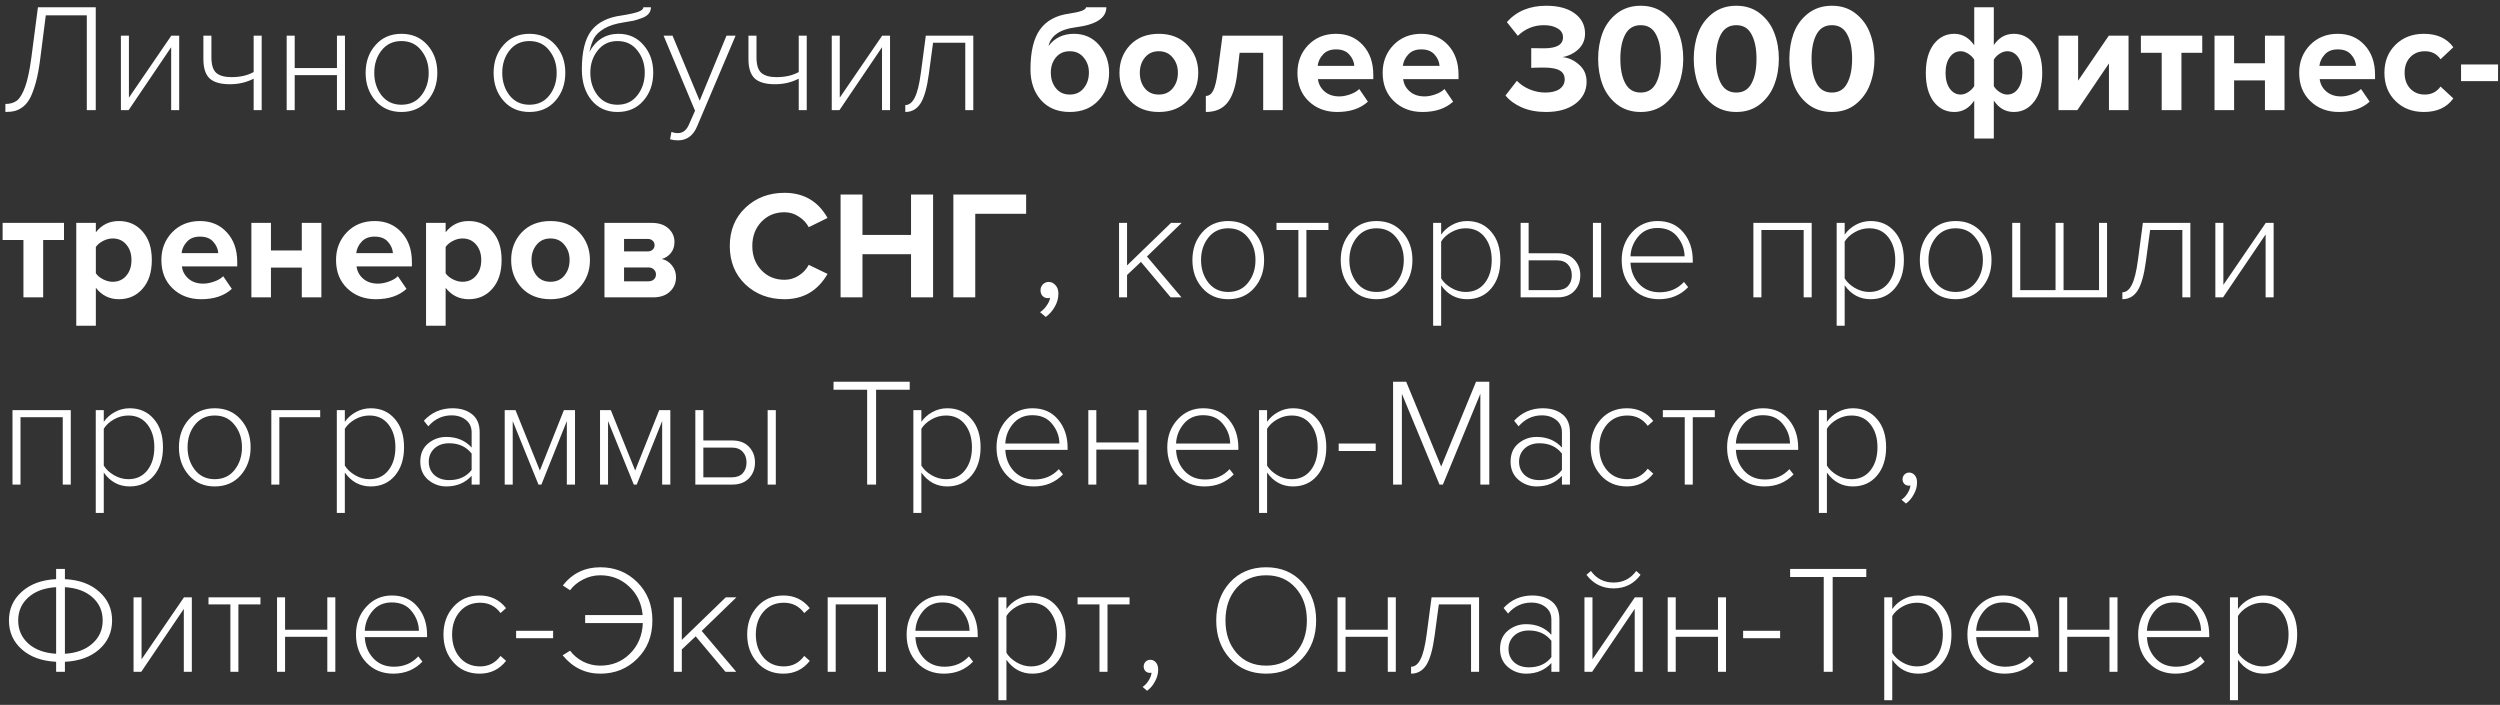 <?xml version="1.0" encoding="UTF-8"?> <svg xmlns="http://www.w3.org/2000/svg" width="227" height="64" viewBox="0 0 227 64" fill="none"><rect x="0" y="0" width="227" height="64" fill="#333333" stroke="none"/> <path d="M0.49 10.168V9.44C0.919 9.44 1.269 9.337 1.54 9.132C1.811 8.917 2.058 8.502 2.282 7.886C2.506 7.261 2.693 6.388 2.842 5.268L3.444 0.662H8.694V10H7.882V1.39H4.158L3.654 5.338C3.551 6.159 3.421 6.864 3.262 7.452C3.103 8.031 2.935 8.497 2.758 8.852C2.581 9.197 2.366 9.473 2.114 9.678C1.862 9.874 1.61 10.005 1.358 10.07C1.115 10.135 0.826 10.168 0.49 10.168ZM11.678 10H10.978V3.238H11.706V8.866L15.556 3.238H16.27V10H15.542V4.288L11.678 10ZM18.468 3.238H19.196V5.198C19.196 5.879 19.341 6.351 19.63 6.612C19.929 6.873 20.391 7.004 21.016 7.004C21.81 7.004 22.482 6.85 23.032 6.542V3.238H23.76V10H23.032V7.144C22.379 7.48 21.66 7.648 20.876 7.648C20.036 7.648 19.425 7.475 19.042 7.13C18.66 6.775 18.468 6.187 18.468 5.366V3.238ZM26.759 10H26.03V3.238H26.759V6.178H30.595V3.238H31.323V10H30.595V6.822H26.759V10ZM36.447 10.168C35.476 10.168 34.692 9.827 34.095 9.146C33.498 8.465 33.199 7.62 33.199 6.612C33.199 5.604 33.498 4.764 34.095 4.092C34.692 3.411 35.476 3.07 36.447 3.07C37.427 3.07 38.216 3.411 38.813 4.092C39.41 4.764 39.709 5.604 39.709 6.612C39.709 7.62 39.41 8.465 38.813 9.146C38.216 9.827 37.427 10.168 36.447 10.168ZM36.447 9.51C37.212 9.51 37.814 9.23 38.253 8.67C38.701 8.101 38.925 7.415 38.925 6.612C38.925 5.819 38.701 5.142 38.253 4.582C37.814 4.013 37.212 3.728 36.447 3.728C35.691 3.728 35.089 4.013 34.641 4.582C34.202 5.142 33.983 5.819 33.983 6.612C33.983 7.405 34.202 8.087 34.641 8.656C35.089 9.225 35.691 9.51 36.447 9.51ZM48.068 10.168C47.097 10.168 46.313 9.827 45.716 9.146C45.119 8.465 44.82 7.62 44.82 6.612C44.82 5.604 45.119 4.764 45.716 4.092C46.313 3.411 47.097 3.07 48.068 3.07C49.048 3.07 49.837 3.411 50.434 4.092C51.032 4.764 51.33 5.604 51.33 6.612C51.33 7.62 51.032 8.465 50.434 9.146C49.837 9.827 49.048 10.168 48.068 10.168ZM48.068 9.51C48.834 9.51 49.435 9.23 49.874 8.67C50.322 8.101 50.546 7.415 50.546 6.612C50.546 5.819 50.322 5.142 49.874 4.582C49.435 4.013 48.834 3.728 48.068 3.728C47.312 3.728 46.71 4.013 46.262 4.582C45.824 5.142 45.604 5.819 45.604 6.612C45.604 7.405 45.824 8.087 46.262 8.656C46.71 9.225 47.312 9.51 48.068 9.51ZM56.066 9.51C56.831 9.51 57.434 9.225 57.872 8.656C58.32 8.087 58.544 7.401 58.544 6.598C58.544 5.814 58.32 5.142 57.872 4.582C57.434 4.013 56.831 3.728 56.066 3.728C55.319 3.728 54.722 4.013 54.274 4.582C53.826 5.142 53.602 5.814 53.602 6.598C53.602 7.401 53.822 8.087 54.26 8.656C54.708 9.225 55.31 9.51 56.066 9.51ZM58.418 9.146C57.83 9.827 57.046 10.168 56.066 10.168C55.086 10.168 54.302 9.813 53.714 9.104C53.126 8.385 52.832 7.452 52.832 6.304C52.832 4.699 53.121 3.523 53.7 2.776C54.288 2.02 55.208 1.563 56.458 1.404C57.205 1.283 57.718 1.166 57.998 1.054C58.278 0.942 58.418 0.811 58.418 0.662H59.104C59.104 0.886 59.034 1.082 58.894 1.25C58.764 1.409 58.558 1.539 58.278 1.642C57.998 1.745 57.746 1.824 57.522 1.88C57.298 1.927 56.999 1.978 56.626 2.034C55.889 2.146 55.301 2.333 54.862 2.594C54.423 2.855 54.115 3.145 53.938 3.462C53.77 3.779 53.63 4.195 53.518 4.708C54.125 3.616 55.007 3.07 56.164 3.07C57.097 3.07 57.853 3.411 58.432 4.092C59.02 4.764 59.314 5.599 59.314 6.598C59.314 7.615 59.016 8.465 58.418 9.146ZM60.842 12.646L60.968 11.974C61.136 12.049 61.332 12.086 61.556 12.086C62.014 12.086 62.354 11.811 62.578 11.26L63.11 10.056L60.254 3.238H61.066L63.53 9.146L65.966 3.238H66.792L63.292 11.484C62.938 12.324 62.359 12.744 61.556 12.744C61.295 12.744 61.057 12.711 60.842 12.646ZM67.96 3.238H68.689V5.198C68.689 5.879 68.833 6.351 69.123 6.612C69.421 6.873 69.883 7.004 70.508 7.004C71.302 7.004 71.974 6.85 72.525 6.542V3.238H73.252V10H72.525V7.144C71.871 7.48 71.153 7.648 70.368 7.648C69.528 7.648 68.917 7.475 68.534 7.13C68.152 6.775 67.96 6.187 67.96 5.366V3.238ZM76.223 10H75.523V3.238H76.251V8.866L80.101 3.238H80.815V10H80.087V4.288L76.223 10ZM82.201 10.168V9.538C82.547 9.538 82.831 9.314 83.055 8.866C83.289 8.418 83.475 7.667 83.615 6.612L84.063 3.238H88.375V10H87.647V3.882H84.721L84.343 6.696C84.175 7.956 83.923 8.852 83.587 9.384C83.251 9.907 82.789 10.168 82.201 10.168ZM95.877 8.012C96.185 8.395 96.605 8.586 97.137 8.586C97.669 8.586 98.089 8.395 98.397 8.012C98.715 7.629 98.873 7.153 98.873 6.584C98.873 6.052 98.715 5.599 98.397 5.226C98.089 4.843 97.669 4.652 97.137 4.652C96.605 4.652 96.185 4.839 95.877 5.212C95.569 5.585 95.415 6.043 95.415 6.584C95.415 7.153 95.569 7.629 95.877 8.012ZM97.137 10.168C96.036 10.168 95.163 9.809 94.519 9.09C93.885 8.362 93.567 7.433 93.567 6.304C93.567 4.689 93.856 3.481 94.435 2.678C95.014 1.875 95.896 1.395 97.081 1.236C98.099 1.087 98.607 0.895 98.607 0.662H100.455C100.455 1.642 99.517 2.249 97.641 2.482C96.232 2.669 95.42 3.233 95.205 4.176C95.765 3.439 96.535 3.07 97.515 3.07C98.458 3.07 99.223 3.415 99.811 4.106C100.408 4.797 100.707 5.627 100.707 6.598C100.707 7.597 100.38 8.441 99.727 9.132C99.083 9.823 98.22 10.168 97.137 10.168ZM107.821 9.146C107.168 9.827 106.3 10.168 105.217 10.168C104.135 10.168 103.267 9.827 102.613 9.146C101.969 8.455 101.647 7.611 101.647 6.612C101.647 5.613 101.969 4.773 102.613 4.092C103.267 3.411 104.135 3.07 105.217 3.07C106.3 3.07 107.168 3.411 107.821 4.092C108.475 4.773 108.801 5.613 108.801 6.612C108.801 7.611 108.475 8.455 107.821 9.146ZM103.957 8.026C104.265 8.399 104.685 8.586 105.217 8.586C105.749 8.586 106.169 8.399 106.477 8.026C106.795 7.643 106.953 7.172 106.953 6.612C106.953 6.061 106.795 5.599 106.477 5.226C106.169 4.843 105.749 4.652 105.217 4.652C104.685 4.652 104.265 4.843 103.957 5.226C103.649 5.599 103.495 6.061 103.495 6.612C103.495 7.172 103.649 7.643 103.957 8.026ZM109.49 10.168V8.712C109.77 8.712 109.994 8.549 110.162 8.222C110.33 7.886 110.466 7.317 110.568 6.514L111.002 3.238H116.476V10H114.698V4.792H112.556L112.332 6.724C112.192 7.909 111.894 8.782 111.436 9.342C110.988 9.893 110.34 10.168 109.49 10.168ZM121.419 10.168C120.374 10.168 119.511 9.841 118.829 9.188C118.148 8.535 117.807 7.676 117.807 6.612C117.807 5.613 118.134 4.773 118.787 4.092C119.45 3.411 120.29 3.07 121.307 3.07C122.315 3.07 123.132 3.415 123.757 4.106C124.383 4.787 124.695 5.683 124.695 6.794V7.186H119.669C119.725 7.634 119.926 8.007 120.271 8.306C120.617 8.605 121.065 8.754 121.615 8.754C121.914 8.754 122.236 8.693 122.581 8.572C122.936 8.451 123.216 8.287 123.421 8.082L124.205 9.23C123.524 9.855 122.595 10.168 121.419 10.168ZM122.973 5.982C122.945 5.599 122.791 5.254 122.511 4.946C122.241 4.638 121.839 4.484 121.307 4.484C120.803 4.484 120.411 4.638 120.131 4.946C119.851 5.245 119.688 5.59 119.641 5.982H122.973ZM129.158 10.168C128.112 10.168 127.249 9.841 126.568 9.188C125.886 8.535 125.546 7.676 125.546 6.612C125.546 5.613 125.872 4.773 126.526 4.092C127.188 3.411 128.028 3.07 129.046 3.07C130.054 3.07 130.87 3.415 131.496 4.106C132.121 4.787 132.434 5.683 132.434 6.794V7.186H127.408C127.464 7.634 127.664 8.007 128.01 8.306C128.355 8.605 128.803 8.754 129.354 8.754C129.652 8.754 129.974 8.693 130.32 8.572C130.674 8.451 130.954 8.287 131.16 8.082L131.944 9.23C131.262 9.855 130.334 10.168 129.158 10.168ZM130.712 5.982C130.684 5.599 130.53 5.254 130.25 4.946C129.979 4.638 129.578 4.484 129.046 4.484C128.542 4.484 128.15 4.638 127.87 4.946C127.59 5.245 127.426 5.59 127.38 5.982H130.712ZM140.38 10.168C139.559 10.168 138.831 10.033 138.196 9.762C137.561 9.482 137.062 9.118 136.698 8.67L137.734 7.34C138.051 7.667 138.443 7.928 138.91 8.124C139.377 8.311 139.843 8.404 140.31 8.404C140.87 8.404 141.304 8.297 141.612 8.082C141.92 7.858 142.074 7.569 142.074 7.214C142.074 6.841 141.925 6.57 141.626 6.402C141.327 6.225 140.851 6.136 140.198 6.136C139.61 6.136 139.223 6.145 139.036 6.164V4.372C139.148 4.381 139.535 4.386 140.198 4.386C141.346 4.386 141.92 4.055 141.92 3.392C141.92 3.037 141.757 2.767 141.43 2.58C141.113 2.384 140.697 2.286 140.184 2.286C139.279 2.286 138.49 2.608 137.818 3.252L136.824 2.006C137.701 1.017 138.891 0.522 140.394 0.522C141.486 0.522 142.345 0.751 142.97 1.208C143.605 1.665 143.922 2.281 143.922 3.056C143.922 3.616 143.721 4.087 143.32 4.47C142.919 4.843 142.438 5.081 141.878 5.184C142.429 5.24 142.928 5.469 143.376 5.87C143.833 6.262 144.062 6.78 144.062 7.424C144.062 8.236 143.726 8.899 143.054 9.412C142.382 9.916 141.491 10.168 140.38 10.168ZM151.145 9.454C150.547 9.93 149.824 10.168 148.975 10.168C148.125 10.168 147.397 9.93 146.791 9.454C146.193 8.969 145.764 8.371 145.503 7.662C145.241 6.953 145.111 6.178 145.111 5.338C145.111 4.498 145.241 3.723 145.503 3.014C145.764 2.305 146.193 1.712 146.791 1.236C147.397 0.76 148.125 0.522 148.975 0.522C149.824 0.522 150.547 0.76 151.145 1.236C151.742 1.712 152.171 2.305 152.433 3.014C152.703 3.723 152.839 4.498 152.839 5.338C152.839 6.178 152.703 6.953 152.433 7.662C152.171 8.371 151.742 8.969 151.145 9.454ZM147.575 7.564C147.873 8.124 148.34 8.404 148.975 8.404C149.609 8.404 150.071 8.124 150.361 7.564C150.659 7.004 150.809 6.262 150.809 5.338C150.809 4.414 150.659 3.677 150.361 3.126C150.071 2.566 149.609 2.286 148.975 2.286C148.34 2.286 147.873 2.566 147.575 3.126C147.276 3.677 147.127 4.414 147.127 5.338C147.127 6.262 147.276 7.004 147.575 7.564ZM159.826 9.454C159.229 9.93 158.506 10.168 157.656 10.168C156.807 10.168 156.079 9.93 155.472 9.454C154.875 8.969 154.446 8.371 154.184 7.662C153.923 6.953 153.792 6.178 153.792 5.338C153.792 4.498 153.923 3.723 154.184 3.014C154.446 2.305 154.875 1.712 155.472 1.236C156.079 0.76 156.807 0.522 157.656 0.522C158.506 0.522 159.229 0.76 159.826 1.236C160.424 1.712 160.853 2.305 161.114 3.014C161.385 3.723 161.52 4.498 161.52 5.338C161.52 6.178 161.385 6.953 161.114 7.662C160.853 8.371 160.424 8.969 159.826 9.454ZM156.256 7.564C156.555 8.124 157.022 8.404 157.656 8.404C158.291 8.404 158.753 8.124 159.042 7.564C159.341 7.004 159.49 6.262 159.49 5.338C159.49 4.414 159.341 3.677 159.042 3.126C158.753 2.566 158.291 2.286 157.656 2.286C157.022 2.286 156.555 2.566 156.256 3.126C155.958 3.677 155.808 4.414 155.808 5.338C155.808 6.262 155.958 7.004 156.256 7.564ZM168.508 9.454C167.911 9.93 167.187 10.168 166.338 10.168C165.489 10.168 164.761 9.93 164.154 9.454C163.557 8.969 163.127 8.371 162.866 7.662C162.605 6.953 162.474 6.178 162.474 5.338C162.474 4.498 162.605 3.723 162.866 3.014C163.127 2.305 163.557 1.712 164.154 1.236C164.761 0.76 165.489 0.522 166.338 0.522C167.187 0.522 167.911 0.76 168.508 1.236C169.105 1.712 169.535 2.305 169.796 3.014C170.067 3.723 170.202 4.498 170.202 5.338C170.202 6.178 170.067 6.953 169.796 7.662C169.535 8.371 169.105 8.969 168.508 9.454ZM164.938 7.564C165.237 8.124 165.703 8.404 166.338 8.404C166.973 8.404 167.435 8.124 167.724 7.564C168.023 7.004 168.172 6.262 168.172 5.338C168.172 4.414 168.023 3.677 167.724 3.126C167.435 2.566 166.973 2.286 166.338 2.286C165.703 2.286 165.237 2.566 164.938 3.126C164.639 3.677 164.49 4.414 164.49 5.338C164.49 6.262 164.639 7.004 164.938 7.564ZM177.454 3.07C178.172 3.07 178.774 3.415 179.26 4.106V0.662H181.038V4.092C181.504 3.411 182.106 3.07 182.844 3.07C183.609 3.07 184.23 3.387 184.706 4.022C185.191 4.647 185.434 5.511 185.434 6.612C185.434 7.713 185.191 8.581 184.706 9.216C184.23 9.851 183.609 10.168 182.844 10.168C182.106 10.168 181.504 9.823 181.038 9.132V12.576H179.26V9.132C178.802 9.823 178.2 10.168 177.454 10.168C176.688 10.168 176.063 9.855 175.578 9.23C175.102 8.595 174.864 7.727 174.864 6.626C174.864 5.525 175.102 4.657 175.578 4.022C176.063 3.387 176.688 3.07 177.454 3.07ZM178.028 4.652C177.626 4.652 177.295 4.834 177.034 5.198C176.782 5.562 176.656 6.038 176.656 6.626C176.656 7.205 176.782 7.676 177.034 8.04C177.295 8.404 177.626 8.586 178.028 8.586C178.261 8.586 178.49 8.511 178.714 8.362C178.947 8.213 179.129 8.031 179.26 7.816V5.422C179.138 5.207 178.956 5.025 178.714 4.876C178.48 4.727 178.252 4.652 178.028 4.652ZM182.256 8.586C182.666 8.586 182.998 8.404 183.25 8.04C183.502 7.676 183.628 7.2 183.628 6.612C183.628 6.033 183.502 5.562 183.25 5.198C182.998 4.834 182.666 4.652 182.256 4.652C182.032 4.652 181.803 4.727 181.57 4.876C181.336 5.025 181.159 5.207 181.038 5.422V7.816C181.159 8.031 181.336 8.213 181.57 8.362C181.803 8.511 182.032 8.586 182.256 8.586ZM188.623 10H186.915V3.238H188.693V7.326L191.479 3.238H193.271V10H191.493V5.758L188.623 10ZM198.074 10H196.282V4.792H194.392V3.238H199.964V4.792H198.074V10ZM202.857 10H201.079V3.238H202.857V5.744H205.657V3.238H207.435V10H205.657V7.298H202.857V10ZM212.378 10.168C211.333 10.168 210.47 9.841 209.788 9.188C209.107 8.535 208.766 7.676 208.766 6.612C208.766 5.613 209.093 4.773 209.746 4.092C210.409 3.411 211.249 3.07 212.266 3.07C213.274 3.07 214.091 3.415 214.716 4.106C215.342 4.787 215.654 5.683 215.654 6.794V7.186H210.628C210.684 7.634 210.885 8.007 211.23 8.306C211.576 8.605 212.024 8.754 212.574 8.754C212.873 8.754 213.195 8.693 213.54 8.572C213.895 8.451 214.175 8.287 214.38 8.082L215.164 9.23C214.483 9.855 213.554 10.168 212.378 10.168ZM213.932 5.982C213.904 5.599 213.75 5.254 213.47 4.946C213.2 4.638 212.798 4.484 212.266 4.484C211.762 4.484 211.37 4.638 211.09 4.946C210.81 5.245 210.647 5.59 210.6 5.982H213.932ZM220.089 10.168C219.043 10.168 218.185 9.837 217.513 9.174C216.841 8.511 216.505 7.657 216.505 6.612C216.505 5.576 216.841 4.727 217.513 4.064C218.185 3.401 219.043 3.07 220.089 3.07C221.283 3.07 222.175 3.476 222.763 4.288L221.601 5.38C221.274 4.895 220.798 4.652 220.173 4.652C219.631 4.652 219.188 4.834 218.843 5.198C218.507 5.553 218.339 6.024 218.339 6.612C218.339 7.2 218.507 7.676 218.843 8.04C219.188 8.404 219.631 8.586 220.173 8.586C220.779 8.586 221.255 8.343 221.601 7.858L222.763 8.936C222.175 9.757 221.283 10.168 220.089 10.168ZM226.823 7.368H223.463V5.856H226.823V7.368ZM3.92 27H2.128V21.792H0.238V20.238H5.81V21.792H3.92V27ZM10.789 27.168C9.94 27.168 9.244 26.823 8.703 26.132V29.576H6.925V20.238H8.703V21.092C9.235 20.411 9.93 20.07 10.789 20.07C11.676 20.07 12.394 20.387 12.945 21.022C13.505 21.647 13.785 22.511 13.785 23.612C13.785 24.713 13.505 25.581 12.945 26.216C12.394 26.851 11.676 27.168 10.789 27.168ZM10.229 25.586C10.742 25.586 11.153 25.404 11.461 25.04C11.778 24.676 11.937 24.2 11.937 23.612C11.937 23.033 11.778 22.562 11.461 22.198C11.153 21.834 10.742 21.652 10.229 21.652C9.94 21.652 9.65 21.727 9.361 21.876C9.072 22.025 8.852 22.207 8.703 22.422V24.816C8.852 25.031 9.072 25.213 9.361 25.362C9.66 25.511 9.949 25.586 10.229 25.586ZM18.265 27.168C17.22 27.168 16.356 26.841 15.675 26.188C14.994 25.535 14.653 24.676 14.653 23.612C14.653 22.613 14.98 21.773 15.633 21.092C16.296 20.411 17.136 20.07 18.153 20.07C19.161 20.07 19.978 20.415 20.603 21.106C21.228 21.787 21.541 22.683 21.541 23.794V24.186H16.515C16.571 24.634 16.772 25.007 17.117 25.306C17.462 25.605 17.91 25.754 18.461 25.754C18.76 25.754 19.082 25.693 19.427 25.572C19.782 25.451 20.062 25.287 20.267 25.082L21.051 26.23C20.37 26.855 19.441 27.168 18.265 27.168ZM19.819 22.982C19.791 22.599 19.637 22.254 19.357 21.946C19.086 21.638 18.685 21.484 18.153 21.484C17.649 21.484 17.257 21.638 16.977 21.946C16.697 22.245 16.534 22.59 16.487 22.982H19.819ZM24.603 27H22.825V20.238H24.603V22.744H27.403V20.238H29.181V27H27.403V24.298H24.603V27ZM34.124 27.168C33.079 27.168 32.216 26.841 31.535 26.188C30.853 25.535 30.512 24.676 30.512 23.612C30.512 22.613 30.839 21.773 31.492 21.092C32.155 20.411 32.995 20.07 34.013 20.07C35.02 20.07 35.837 20.415 36.462 21.106C37.088 21.787 37.401 22.683 37.401 23.794V24.186H32.374C32.431 24.634 32.631 25.007 32.977 25.306C33.322 25.605 33.77 25.754 34.321 25.754C34.619 25.754 34.941 25.693 35.286 25.572C35.641 25.451 35.921 25.287 36.127 25.082L36.91 26.23C36.229 26.855 35.3 27.168 34.124 27.168ZM35.678 22.982C35.651 22.599 35.496 22.254 35.217 21.946C34.946 21.638 34.544 21.484 34.013 21.484C33.508 21.484 33.117 21.638 32.837 21.946C32.556 22.245 32.393 22.59 32.346 22.982H35.678ZM42.549 27.168C41.699 27.168 41.004 26.823 40.463 26.132V29.576H38.685V20.238H40.463V21.092C40.995 20.411 41.69 20.07 42.549 20.07C43.435 20.07 44.154 20.387 44.705 21.022C45.265 21.647 45.545 22.511 45.545 23.612C45.545 24.713 45.265 25.581 44.705 26.216C44.154 26.851 43.435 27.168 42.549 27.168ZM41.989 25.586C42.502 25.586 42.913 25.404 43.221 25.04C43.538 24.676 43.697 24.2 43.697 23.612C43.697 23.033 43.538 22.562 43.221 22.198C42.913 21.834 42.502 21.652 41.989 21.652C41.699 21.652 41.41 21.727 41.121 21.876C40.831 22.025 40.612 22.207 40.463 22.422V24.816C40.612 25.031 40.831 25.213 41.121 25.362C41.419 25.511 41.709 25.586 41.989 25.586ZM52.587 26.146C51.934 26.827 51.066 27.168 49.983 27.168C48.9 27.168 48.032 26.827 47.379 26.146C46.735 25.455 46.413 24.611 46.413 23.612C46.413 22.613 46.735 21.773 47.379 21.092C48.032 20.411 48.9 20.07 49.983 20.07C51.066 20.07 51.934 20.411 52.587 21.092C53.24 21.773 53.567 22.613 53.567 23.612C53.567 24.611 53.24 25.455 52.587 26.146ZM48.723 25.026C49.031 25.399 49.451 25.586 49.983 25.586C50.515 25.586 50.935 25.399 51.243 25.026C51.56 24.643 51.719 24.172 51.719 23.612C51.719 23.061 51.56 22.599 51.243 22.226C50.935 21.843 50.515 21.652 49.983 21.652C49.451 21.652 49.031 21.843 48.723 22.226C48.415 22.599 48.261 23.061 48.261 23.612C48.261 24.172 48.415 24.643 48.723 25.026ZM59.296 27H54.886V20.238H59.17C59.823 20.238 60.332 20.406 60.696 20.742C61.06 21.078 61.242 21.489 61.242 21.974C61.242 22.366 61.135 22.697 60.92 22.968C60.705 23.239 60.43 23.421 60.094 23.514C60.467 23.598 60.775 23.794 61.018 24.102C61.261 24.41 61.382 24.765 61.382 25.166C61.382 25.698 61.195 26.137 60.822 26.482C60.458 26.827 59.949 27 59.296 27ZM58.862 25.544C59.077 25.544 59.245 25.488 59.366 25.376C59.497 25.264 59.562 25.11 59.562 24.914C59.562 24.737 59.497 24.587 59.366 24.466C59.245 24.345 59.077 24.284 58.862 24.284H56.664V25.544H58.862ZM58.806 22.828C58.993 22.828 59.142 22.777 59.254 22.674C59.375 22.562 59.436 22.427 59.436 22.268C59.436 22.1 59.38 21.965 59.268 21.862C59.156 21.75 59.002 21.694 58.806 21.694H56.664V22.828H58.806ZM71.235 27.168C69.816 27.168 68.631 26.72 67.679 25.824C66.736 24.919 66.265 23.757 66.265 22.338C66.265 20.919 66.736 19.762 67.679 18.866C68.631 17.961 69.816 17.508 71.235 17.508C72.98 17.508 74.282 18.269 75.141 19.79L73.433 20.63C73.228 20.238 72.924 19.916 72.523 19.664C72.131 19.403 71.702 19.272 71.235 19.272C70.386 19.272 69.686 19.561 69.135 20.14C68.584 20.719 68.309 21.451 68.309 22.338C68.309 23.225 68.584 23.957 69.135 24.536C69.686 25.115 70.386 25.404 71.235 25.404C71.702 25.404 72.131 25.278 72.523 25.026C72.924 24.774 73.228 24.447 73.433 24.046L75.141 24.872C74.254 26.403 72.952 27.168 71.235 27.168ZM84.724 27H82.722V23.08H78.312V27H76.324V17.662H78.312V21.33H82.722V17.662H84.724V27ZM88.553 27H86.565V17.662H93.173V19.412H88.553V27ZM96.103 26.664C96.103 27.075 95.995 27.467 95.781 27.84C95.566 28.223 95.291 28.535 94.955 28.778L94.437 28.344C94.67 28.195 94.871 27.994 95.039 27.742C95.216 27.499 95.319 27.266 95.347 27.042C95.309 27.061 95.244 27.07 95.151 27.07C94.955 27.07 94.791 27.005 94.661 26.874C94.539 26.734 94.479 26.561 94.479 26.356C94.479 26.151 94.549 25.973 94.689 25.824C94.838 25.675 95.015 25.6 95.221 25.6C95.463 25.6 95.669 25.698 95.837 25.894C96.014 26.081 96.103 26.337 96.103 26.664ZM107.279 27H106.299L103.597 23.78L102.337 24.97V27H101.609V20.238H102.337V24.102L106.327 20.238H107.293L104.143 23.29L107.279 27ZM111.519 27.168C110.549 27.168 109.765 26.827 109.167 26.146C108.57 25.465 108.271 24.62 108.271 23.612C108.271 22.604 108.57 21.764 109.167 21.092C109.765 20.411 110.549 20.07 111.519 20.07C112.499 20.07 113.288 20.411 113.885 21.092C114.483 21.764 114.781 22.604 114.781 23.612C114.781 24.62 114.483 25.465 113.885 26.146C113.288 26.827 112.499 27.168 111.519 27.168ZM111.519 26.51C112.285 26.51 112.887 26.23 113.325 25.67C113.773 25.101 113.997 24.415 113.997 23.612C113.997 22.819 113.773 22.142 113.325 21.582C112.887 21.013 112.285 20.728 111.519 20.728C110.763 20.728 110.161 21.013 109.713 21.582C109.275 22.142 109.055 22.819 109.055 23.612C109.055 24.405 109.275 25.087 109.713 25.656C110.161 26.225 110.763 26.51 111.519 26.51ZM118.621 27H117.893V20.882H115.905V20.238H120.623V20.882H118.621V27ZM124.986 27.168C124.015 27.168 123.231 26.827 122.634 26.146C122.037 25.465 121.738 24.62 121.738 23.612C121.738 22.604 122.037 21.764 122.634 21.092C123.231 20.411 124.015 20.07 124.986 20.07C125.966 20.07 126.755 20.411 127.352 21.092C127.949 21.764 128.248 22.604 128.248 23.612C128.248 24.62 127.949 25.465 127.352 26.146C126.755 26.827 125.966 27.168 124.986 27.168ZM124.986 26.51C125.751 26.51 126.353 26.23 126.792 25.67C127.24 25.101 127.464 24.415 127.464 23.612C127.464 22.819 127.24 22.142 126.792 21.582C126.353 21.013 125.751 20.728 124.986 20.728C124.23 20.728 123.628 21.013 123.18 21.582C122.741 22.142 122.522 22.819 122.522 23.612C122.522 24.405 122.741 25.087 123.18 25.656C123.628 26.225 124.23 26.51 124.986 26.51ZM133.208 27.168C132.237 27.168 131.453 26.748 130.856 25.908V29.576H130.128V20.238H130.856V21.302C131.108 20.938 131.439 20.644 131.85 20.42C132.27 20.187 132.723 20.07 133.208 20.07C134.113 20.07 134.841 20.392 135.392 21.036C135.952 21.671 136.232 22.529 136.232 23.612C136.232 24.685 135.952 25.549 135.392 26.202C134.841 26.846 134.113 27.168 133.208 27.168ZM133.082 26.51C133.819 26.51 134.398 26.239 134.818 25.698C135.238 25.157 135.448 24.461 135.448 23.612C135.448 22.772 135.238 22.081 134.818 21.54C134.398 20.999 133.819 20.728 133.082 20.728C132.625 20.728 132.191 20.845 131.78 21.078C131.369 21.311 131.061 21.596 130.856 21.932V25.278C131.061 25.614 131.369 25.903 131.78 26.146C132.2 26.389 132.634 26.51 133.082 26.51ZM138.072 20.238H138.8V22.996H141.432C142.076 22.996 142.58 23.187 142.944 23.57C143.308 23.953 143.49 24.429 143.49 24.998C143.49 25.567 143.308 26.043 142.944 26.426C142.58 26.809 142.076 27 141.432 27H138.072V20.238ZM141.376 23.64H138.8V26.342H141.376C141.805 26.342 142.136 26.221 142.37 25.978C142.603 25.726 142.72 25.399 142.72 24.998C142.72 24.587 142.603 24.261 142.37 24.018C142.136 23.766 141.805 23.64 141.376 23.64ZM145.38 27H144.638V20.238H145.38V27ZM150.638 27.168C149.648 27.168 148.836 26.837 148.202 26.174C147.567 25.511 147.25 24.657 147.25 23.612C147.25 22.623 147.558 21.787 148.174 21.106C148.799 20.415 149.578 20.07 150.512 20.07C151.501 20.07 152.28 20.415 152.85 21.106C153.419 21.787 153.704 22.637 153.704 23.654V23.85H148.048C148.085 24.615 148.342 25.255 148.818 25.768C149.294 26.281 149.919 26.538 150.694 26.538C151.59 26.538 152.327 26.225 152.906 25.6L153.284 26.076C152.584 26.804 151.702 27.168 150.638 27.168ZM152.962 23.276C152.952 22.623 152.733 22.03 152.304 21.498C151.884 20.966 151.282 20.7 150.498 20.7C149.76 20.7 149.172 20.966 148.734 21.498C148.304 22.021 148.076 22.613 148.048 23.276H152.962ZM164.5 27H163.772V20.882H159.936V27H159.208V20.238H164.5V27ZM169.849 27.168C168.878 27.168 168.094 26.748 167.497 25.908V29.576H166.769V20.238H167.497V21.302C167.749 20.938 168.08 20.644 168.491 20.42C168.911 20.187 169.363 20.07 169.849 20.07C170.754 20.07 171.482 20.392 172.033 21.036C172.593 21.671 172.873 22.529 172.873 23.612C172.873 24.685 172.593 25.549 172.033 26.202C171.482 26.846 170.754 27.168 169.849 27.168ZM169.723 26.51C170.46 26.51 171.039 26.239 171.459 25.698C171.879 25.157 172.089 24.461 172.089 23.612C172.089 22.772 171.879 22.081 171.459 21.54C171.039 20.999 170.46 20.728 169.723 20.728C169.265 20.728 168.831 20.845 168.421 21.078C168.01 21.311 167.702 21.596 167.497 21.932V25.278C167.702 25.614 168.01 25.903 168.421 26.146C168.841 26.389 169.275 26.51 169.723 26.51ZM177.568 27.168C176.597 27.168 175.813 26.827 175.216 26.146C174.619 25.465 174.32 24.62 174.32 23.612C174.32 22.604 174.619 21.764 175.216 21.092C175.813 20.411 176.597 20.07 177.568 20.07C178.548 20.07 179.337 20.411 179.934 21.092C180.531 21.764 180.83 22.604 180.83 23.612C180.83 24.62 180.531 25.465 179.934 26.146C179.337 26.827 178.548 27.168 177.568 27.168ZM177.568 26.51C178.333 26.51 178.935 26.23 179.374 25.67C179.822 25.101 180.046 24.415 180.046 23.612C180.046 22.819 179.822 22.142 179.374 21.582C178.935 21.013 178.333 20.728 177.568 20.728C176.812 20.728 176.21 21.013 175.762 21.582C175.323 22.142 175.104 22.819 175.104 23.612C175.104 24.405 175.323 25.087 175.762 25.656C176.21 26.225 176.812 26.51 177.568 26.51ZM190.592 20.238H191.32V27H182.71V20.238H183.438V26.342H186.644V20.238H187.372V26.342H190.592V20.238ZM192.711 27.168V26.538C193.056 26.538 193.341 26.314 193.565 25.866C193.798 25.418 193.985 24.667 194.125 23.612L194.573 20.238H198.885V27H198.157V20.882H195.231L194.853 23.696C194.685 24.956 194.433 25.852 194.097 26.384C193.761 26.907 193.299 27.168 192.711 27.168ZM201.854 27H201.154V20.238H201.882V25.866L205.732 20.238H206.446V27H205.718V21.288L201.854 27ZM6.426 44H5.698V37.882H1.862V44H1.134V37.238H6.426V44ZM11.774 44.168C10.804 44.168 10.02 43.748 9.423 42.908V46.576H8.695V37.238H9.423V38.302C9.675 37.938 10.006 37.644 10.416 37.42C10.836 37.187 11.289 37.07 11.774 37.07C12.68 37.07 13.408 37.392 13.959 38.036C14.518 38.671 14.799 39.529 14.799 40.612C14.799 41.685 14.518 42.549 13.959 43.202C13.408 43.846 12.68 44.168 11.774 44.168ZM11.649 43.51C12.386 43.51 12.964 43.239 13.384 42.698C13.805 42.157 14.014 41.461 14.014 40.612C14.014 39.772 13.805 39.081 13.384 38.54C12.964 37.999 12.386 37.728 11.649 37.728C11.191 37.728 10.757 37.845 10.347 38.078C9.936 38.311 9.628 38.596 9.423 38.932V42.278C9.628 42.614 9.936 42.903 10.347 43.146C10.767 43.389 11.2 43.51 11.649 43.51ZM19.494 44.168C18.523 44.168 17.739 43.827 17.142 43.146C16.545 42.465 16.246 41.62 16.246 40.612C16.246 39.604 16.545 38.764 17.142 38.092C17.739 37.411 18.523 37.07 19.494 37.07C20.474 37.07 21.263 37.411 21.86 38.092C22.457 38.764 22.756 39.604 22.756 40.612C22.756 41.62 22.457 42.465 21.86 43.146C21.263 43.827 20.474 44.168 19.494 44.168ZM19.494 43.51C20.259 43.51 20.861 43.23 21.3 42.67C21.748 42.101 21.972 41.415 21.972 40.612C21.972 39.819 21.748 39.142 21.3 38.582C20.861 38.013 20.259 37.728 19.494 37.728C18.738 37.728 18.136 38.013 17.688 38.582C17.249 39.142 17.03 39.819 17.03 40.612C17.03 41.405 17.249 42.087 17.688 42.656C18.136 43.225 18.738 43.51 19.494 43.51ZM29.074 37.238V37.882H25.364V44H24.636V37.238H29.074ZM33.663 44.168C32.693 44.168 31.909 43.748 31.311 42.908V46.576H30.583V37.238H31.311V38.302C31.563 37.938 31.895 37.644 32.305 37.42C32.725 37.187 33.178 37.07 33.663 37.07C34.569 37.07 35.297 37.392 35.847 38.036C36.407 38.671 36.687 39.529 36.687 40.612C36.687 41.685 36.407 42.549 35.847 43.202C35.297 43.846 34.569 44.168 33.663 44.168ZM33.537 43.51C34.275 43.51 34.853 43.239 35.273 42.698C35.693 42.157 35.903 41.461 35.903 40.612C35.903 39.772 35.693 39.081 35.273 38.54C34.853 37.999 34.275 37.728 33.537 37.728C33.08 37.728 32.646 37.845 32.235 38.078C31.825 38.311 31.517 38.596 31.311 38.932V42.278C31.517 42.614 31.825 42.903 32.235 43.146C32.655 43.389 33.089 43.51 33.537 43.51ZM43.553 44H42.825V43.202C42.237 43.846 41.471 44.168 40.529 44.168C39.903 44.168 39.353 43.967 38.877 43.566C38.401 43.155 38.163 42.605 38.163 41.914C38.163 41.214 38.396 40.668 38.863 40.276C39.339 39.875 39.894 39.674 40.529 39.674C41.481 39.674 42.246 39.996 42.825 40.64V39.268C42.825 38.783 42.652 38.405 42.307 38.134C41.961 37.854 41.527 37.714 41.005 37.714C40.174 37.714 39.469 38.045 38.891 38.708L38.485 38.204C39.185 37.448 40.053 37.07 41.089 37.07C41.817 37.07 42.409 37.252 42.867 37.616C43.324 37.98 43.553 38.521 43.553 39.24V44ZM40.781 43.594C41.667 43.594 42.349 43.286 42.825 42.67V41.186C42.339 40.561 41.658 40.248 40.781 40.248C40.23 40.248 39.782 40.407 39.437 40.724C39.101 41.041 38.933 41.443 38.933 41.928C38.933 42.413 39.101 42.815 39.437 43.132C39.782 43.44 40.23 43.594 40.781 43.594ZM52.211 44H51.469V38.232L49.159 44H48.893L46.555 38.232V44H45.827V37.238H46.807L49.019 42.726L51.203 37.238H52.211V44ZM60.866 44H60.124V38.232L57.814 44H57.548L55.21 38.232V44H54.482V37.238H55.462L57.674 42.726L59.858 37.238H60.866V44ZM63.136 37.238H63.864V39.996H66.496C67.14 39.996 67.644 40.187 68.008 40.57C68.372 40.953 68.554 41.429 68.554 41.998C68.554 42.567 68.372 43.043 68.008 43.426C67.644 43.809 67.14 44 66.496 44H63.136V37.238ZM66.44 40.64H63.864V43.342H66.44C66.869 43.342 67.201 43.221 67.434 42.978C67.667 42.726 67.784 42.399 67.784 41.998C67.784 41.587 67.667 41.261 67.434 41.018C67.201 40.766 66.869 40.64 66.44 40.64ZM70.444 44H69.702V37.238H70.444V44ZM79.549 44H78.737V35.39H75.685V34.662H82.601V35.39H79.549V44ZM86.013 44.168C85.042 44.168 84.258 43.748 83.661 42.908V46.576H82.933V37.238H83.661V38.302C83.913 37.938 84.244 37.644 84.655 37.42C85.075 37.187 85.528 37.07 86.013 37.07C86.918 37.07 87.646 37.392 88.197 38.036C88.757 38.671 89.037 39.529 89.037 40.612C89.037 41.685 88.757 42.549 88.197 43.202C87.646 43.846 86.918 44.168 86.013 44.168ZM85.887 43.51C86.624 43.51 87.203 43.239 87.623 42.698C88.043 42.157 88.253 41.461 88.253 40.612C88.253 39.772 88.043 39.081 87.623 38.54C87.203 37.999 86.624 37.728 85.887 37.728C85.43 37.728 84.996 37.845 84.585 38.078C84.174 38.311 83.866 38.596 83.661 38.932V42.278C83.866 42.614 84.174 42.903 84.585 43.146C85.005 43.389 85.439 43.51 85.887 43.51ZM93.872 44.168C92.883 44.168 92.071 43.837 91.436 43.174C90.802 42.511 90.484 41.657 90.484 40.612C90.484 39.623 90.792 38.787 91.408 38.106C92.034 37.415 92.813 37.07 93.746 37.07C94.736 37.07 95.515 37.415 96.084 38.106C96.653 38.787 96.938 39.637 96.938 40.654V40.85H91.282C91.32 41.615 91.576 42.255 92.052 42.768C92.528 43.281 93.153 43.538 93.928 43.538C94.824 43.538 95.561 43.225 96.14 42.6L96.518 43.076C95.818 43.804 94.936 44.168 93.872 44.168ZM96.196 40.276C96.187 39.623 95.968 39.03 95.538 38.498C95.118 37.966 94.516 37.7 93.732 37.7C92.995 37.7 92.407 37.966 91.968 38.498C91.539 39.021 91.31 39.613 91.282 40.276H96.196ZM99.547 44H98.82V37.238H99.547V40.178H103.384V37.238H104.112V44H103.384V40.822H99.547V44ZM109.376 44.168C108.387 44.168 107.575 43.837 106.94 43.174C106.305 42.511 105.988 41.657 105.988 40.612C105.988 39.623 106.296 38.787 106.912 38.106C107.537 37.415 108.317 37.07 109.25 37.07C110.239 37.07 111.019 37.415 111.588 38.106C112.157 38.787 112.442 39.637 112.442 40.654V40.85H106.786C106.823 41.615 107.08 42.255 107.556 42.768C108.032 43.281 108.657 43.538 109.432 43.538C110.328 43.538 111.065 43.225 111.644 42.6L112.022 43.076C111.322 43.804 110.44 44.168 109.376 44.168ZM111.7 40.276C111.691 39.623 111.471 39.03 111.042 38.498C110.622 37.966 110.02 37.7 109.236 37.7C108.499 37.7 107.911 37.966 107.472 38.498C107.043 39.021 106.814 39.613 106.786 40.276H111.7ZM117.403 44.168C116.433 44.168 115.649 43.748 115.051 42.908V46.576H114.323V37.238H115.051V38.302C115.303 37.938 115.635 37.644 116.045 37.42C116.465 37.187 116.918 37.07 117.403 37.07C118.309 37.07 119.037 37.392 119.587 38.036C120.147 38.671 120.427 39.529 120.427 40.612C120.427 41.685 120.147 42.549 119.587 43.202C119.037 43.846 118.309 44.168 117.403 44.168ZM117.277 43.51C118.015 43.51 118.593 43.239 119.013 42.698C119.433 42.157 119.643 41.461 119.643 40.612C119.643 39.772 119.433 39.081 119.013 38.54C118.593 37.999 118.015 37.728 117.277 37.728C116.82 37.728 116.386 37.845 115.975 38.078C115.565 38.311 115.257 38.596 115.051 38.932V42.278C115.257 42.614 115.565 42.903 115.975 43.146C116.395 43.389 116.829 43.51 117.277 43.51ZM124.913 40.948H121.553V40.276H124.913V40.948ZM135.228 44H134.416V35.754L131.014 44H130.706L127.29 35.754V44H126.492V34.662H127.682L130.86 42.362L134.024 34.662H135.228V44ZM142.551 44H141.823V43.202C141.235 43.846 140.469 44.168 139.527 44.168C138.901 44.168 138.351 43.967 137.875 43.566C137.399 43.155 137.161 42.605 137.161 41.914C137.161 41.214 137.394 40.668 137.861 40.276C138.337 39.875 138.892 39.674 139.527 39.674C140.479 39.674 141.244 39.996 141.823 40.64V39.268C141.823 38.783 141.65 38.405 141.305 38.134C140.959 37.854 140.525 37.714 140.003 37.714C139.172 37.714 138.467 38.045 137.889 38.708L137.483 38.204C138.183 37.448 139.051 37.07 140.087 37.07C140.815 37.07 141.407 37.252 141.865 37.616C142.322 37.98 142.551 38.521 142.551 39.24V44ZM139.779 43.594C140.665 43.594 141.347 43.286 141.823 42.67V41.186C141.337 40.561 140.656 40.248 139.779 40.248C139.228 40.248 138.78 40.407 138.435 40.724C138.099 41.041 137.931 41.443 137.931 41.928C137.931 42.413 138.099 42.815 138.435 43.132C138.78 43.44 139.228 43.594 139.779 43.594ZM147.723 44.168C146.743 44.168 145.95 43.827 145.343 43.146C144.737 42.465 144.433 41.62 144.433 40.612C144.433 39.604 144.737 38.764 145.343 38.092C145.95 37.411 146.743 37.07 147.723 37.07C148.713 37.07 149.511 37.453 150.117 38.218L149.613 38.666C149.156 38.041 148.54 37.728 147.765 37.728C146.991 37.728 146.37 38.003 145.903 38.554C145.446 39.095 145.217 39.781 145.217 40.612C145.217 41.443 145.446 42.133 145.903 42.684C146.37 43.235 146.991 43.51 147.765 43.51C148.531 43.51 149.147 43.193 149.613 42.558L150.117 43.006C149.511 43.781 148.713 44.168 147.723 44.168ZM153.703 44H152.975V37.882H150.987V37.238H155.705V37.882H153.703V44ZM160.208 44.168C159.219 44.168 158.407 43.837 157.772 43.174C157.137 42.511 156.82 41.657 156.82 40.612C156.82 39.623 157.128 38.787 157.744 38.106C158.369 37.415 159.149 37.07 160.082 37.07C161.071 37.07 161.851 37.415 162.42 38.106C162.989 38.787 163.274 39.637 163.274 40.654V40.85H157.618C157.655 41.615 157.912 42.255 158.388 42.768C158.864 43.281 159.489 43.538 160.264 43.538C161.16 43.538 161.897 43.225 162.476 42.6L162.854 43.076C162.154 43.804 161.272 44.168 160.208 44.168ZM162.532 40.276C162.523 39.623 162.303 39.03 161.874 38.498C161.454 37.966 160.852 37.7 160.068 37.7C159.331 37.7 158.743 37.966 158.304 38.498C157.875 39.021 157.646 39.613 157.618 40.276H162.532ZM168.235 44.168C167.265 44.168 166.481 43.748 165.883 42.908V46.576H165.155V37.238H165.883V38.302C166.135 37.938 166.467 37.644 166.877 37.42C167.297 37.187 167.75 37.07 168.235 37.07C169.141 37.07 169.869 37.392 170.419 38.036C170.979 38.671 171.259 39.529 171.259 40.612C171.259 41.685 170.979 42.549 170.419 43.202C169.869 43.846 169.141 44.168 168.235 44.168ZM168.109 43.51C168.847 43.51 169.425 43.239 169.845 42.698C170.265 42.157 170.475 41.461 170.475 40.612C170.475 39.772 170.265 39.081 169.845 38.54C169.425 37.999 168.847 37.728 168.109 37.728C167.652 37.728 167.218 37.845 166.807 38.078C166.397 38.311 166.089 38.596 165.883 38.932V42.278C166.089 42.614 166.397 42.903 166.807 43.146C167.227 43.389 167.661 43.51 168.109 43.51ZM174.068 43.804C174.068 44.177 173.97 44.537 173.774 44.882C173.587 45.237 173.349 45.517 173.06 45.722L172.654 45.372C172.878 45.223 173.064 45.022 173.214 44.77C173.363 44.527 173.447 44.299 173.466 44.084C173.4 44.093 173.354 44.098 173.326 44.098C173.158 44.098 173.018 44.042 172.906 43.93C172.803 43.818 172.752 43.678 172.752 43.51C172.752 43.351 172.808 43.211 172.92 43.09C173.041 42.969 173.186 42.908 173.354 42.908C173.55 42.908 173.718 42.987 173.858 43.146C173.998 43.305 174.068 43.524 174.068 43.804ZM5.894 61H5.096V60.09C3.789 60.025 2.749 59.647 1.974 58.956C1.199 58.265 0.812 57.393 0.812 56.338C0.812 55.293 1.199 54.425 1.974 53.734C2.749 53.034 3.789 52.651 5.096 52.586V51.662H5.894V52.586C7.201 52.651 8.241 53.034 9.016 53.734C9.791 54.425 10.178 55.293 10.178 56.338C10.178 57.393 9.791 58.265 9.016 58.956C8.241 59.647 7.201 60.025 5.894 60.09V61ZM2.576 54.238C1.96 54.789 1.652 55.489 1.652 56.338C1.652 57.187 1.96 57.887 2.576 58.438C3.192 58.989 4.032 59.297 5.096 59.362V53.314C4.032 53.379 3.192 53.687 2.576 54.238ZM8.386 58.438C9.011 57.887 9.324 57.187 9.324 56.338C9.324 55.489 9.016 54.789 8.4 54.238C7.784 53.687 6.949 53.379 5.894 53.314V59.362C6.939 59.297 7.77 58.989 8.386 58.438ZM12.826 61H12.126V54.238H12.854V59.866L16.704 54.238H17.418V61H16.69V55.288L12.826 61ZM21.647 61H20.919V54.882H18.931V54.238H23.649V54.882H21.647V61ZM25.884 61H25.155V54.238H25.884V57.178H29.72V54.238H30.448V61H29.72V57.822H25.884V61ZM35.712 61.168C34.723 61.168 33.911 60.837 33.276 60.174C32.641 59.511 32.324 58.657 32.324 57.612C32.324 56.623 32.632 55.787 33.248 55.106C33.873 54.415 34.653 54.07 35.586 54.07C36.575 54.07 37.355 54.415 37.924 55.106C38.493 55.787 38.778 56.637 38.778 57.654V57.85H33.122C33.159 58.615 33.416 59.255 33.892 59.768C34.368 60.281 34.993 60.538 35.768 60.538C36.664 60.538 37.401 60.225 37.98 59.6L38.358 60.076C37.658 60.804 36.776 61.168 35.712 61.168ZM38.036 57.276C38.027 56.623 37.807 56.03 37.378 55.498C36.958 54.966 36.356 54.7 35.572 54.7C34.835 54.7 34.247 54.966 33.808 55.498C33.379 56.021 33.15 56.613 33.122 57.276H38.036ZM43.557 61.168C42.577 61.168 41.784 60.827 41.177 60.146C40.571 59.465 40.267 58.62 40.267 57.612C40.267 56.604 40.571 55.764 41.177 55.092C41.784 54.411 42.577 54.07 43.557 54.07C44.547 54.07 45.345 54.453 45.951 55.218L45.447 55.666C44.99 55.041 44.374 54.728 43.599 54.728C42.825 54.728 42.204 55.003 41.737 55.554C41.28 56.095 41.051 56.781 41.051 57.612C41.051 58.443 41.28 59.133 41.737 59.684C42.204 60.235 42.825 60.51 43.599 60.51C44.365 60.51 44.981 60.193 45.447 59.558L45.951 60.006C45.345 60.781 44.547 61.168 43.557 61.168ZM50.223 57.948H46.863V57.276H50.223V57.948ZM54.505 61.168C53.142 61.168 52.003 60.613 51.089 59.502L51.761 59.082C52.069 59.493 52.465 59.824 52.951 60.076C53.436 60.319 53.954 60.44 54.505 60.44C55.569 60.44 56.465 60.081 57.193 59.362C57.93 58.634 58.322 57.705 58.369 56.576H53.133V55.848H58.355C58.252 54.775 57.837 53.907 57.109 53.244C56.39 52.572 55.522 52.236 54.505 52.236C53.954 52.236 53.436 52.362 52.951 52.614C52.465 52.857 52.069 53.183 51.761 53.594L51.103 53.16C51.971 52.059 53.105 51.508 54.505 51.508C55.839 51.508 56.959 51.961 57.865 52.866C58.779 53.771 59.237 54.929 59.237 56.338C59.237 57.747 58.779 58.905 57.865 59.81C56.959 60.715 55.839 61.168 54.505 61.168ZM66.851 61H65.871L63.169 57.78L61.909 58.97V61H61.181V54.238H61.909V58.102L65.899 54.238H66.865L63.715 57.29L66.851 61ZM71.134 61.168C70.154 61.168 69.36 60.827 68.754 60.146C68.147 59.465 67.844 58.62 67.844 57.612C67.844 56.604 68.147 55.764 68.754 55.092C69.36 54.411 70.154 54.07 71.134 54.07C72.123 54.07 72.921 54.453 73.528 55.218L73.024 55.666C72.566 55.041 71.95 54.728 71.176 54.728C70.401 54.728 69.78 55.003 69.314 55.554C68.856 56.095 68.628 56.781 68.628 57.612C68.628 58.443 68.856 59.133 69.314 59.684C69.78 60.235 70.401 60.51 71.176 60.51C71.941 60.51 72.557 60.193 73.024 59.558L73.528 60.006C72.921 60.781 72.123 61.168 71.134 61.168ZM80.445 61H79.718V54.882H75.882V61H75.153V54.238H80.445V61ZM85.71 61.168C84.721 61.168 83.909 60.837 83.274 60.174C82.639 59.511 82.322 58.657 82.322 57.612C82.322 56.623 82.63 55.787 83.246 55.106C83.871 54.415 84.651 54.07 85.584 54.07C86.573 54.07 87.353 54.415 87.922 55.106C88.491 55.787 88.776 56.637 88.776 57.654V57.85H83.12C83.157 58.615 83.414 59.255 83.89 59.768C84.366 60.281 84.991 60.538 85.766 60.538C86.662 60.538 87.399 60.225 87.978 59.6L88.356 60.076C87.656 60.804 86.774 61.168 85.71 61.168ZM88.034 57.276C88.025 56.623 87.805 56.03 87.376 55.498C86.956 54.966 86.354 54.7 85.57 54.7C84.833 54.7 84.245 54.966 83.806 55.498C83.377 56.021 83.148 56.613 83.12 57.276H88.034ZM93.737 61.168C92.767 61.168 91.983 60.748 91.385 59.908V63.576H90.657V54.238H91.385V55.302C91.637 54.938 91.969 54.644 92.379 54.42C92.799 54.187 93.252 54.07 93.737 54.07C94.643 54.07 95.371 54.392 95.921 55.036C96.481 55.671 96.761 56.529 96.761 57.612C96.761 58.685 96.481 59.549 95.921 60.202C95.371 60.846 94.643 61.168 93.737 61.168ZM93.611 60.51C94.349 60.51 94.927 60.239 95.347 59.698C95.767 59.157 95.977 58.461 95.977 57.612C95.977 56.772 95.767 56.081 95.347 55.54C94.927 54.999 94.349 54.728 93.611 54.728C93.154 54.728 92.72 54.845 92.309 55.078C91.899 55.311 91.591 55.596 91.385 55.932V59.278C91.591 59.614 91.899 59.903 92.309 60.146C92.729 60.389 93.163 60.51 93.611 60.51ZM100.561 61H99.833V54.882H97.845V54.238H102.563V54.882H100.561V61ZM105.162 60.804C105.162 61.177 105.064 61.537 104.868 61.882C104.681 62.237 104.443 62.517 104.154 62.722L103.748 62.372C103.972 62.223 104.158 62.022 104.308 61.77C104.457 61.527 104.541 61.299 104.56 61.084C104.494 61.093 104.448 61.098 104.42 61.098C104.252 61.098 104.112 61.042 104 60.93C103.897 60.818 103.846 60.678 103.846 60.51C103.846 60.351 103.902 60.211 104.014 60.09C104.135 59.969 104.28 59.908 104.448 59.908C104.644 59.908 104.812 59.987 104.952 60.146C105.092 60.305 105.162 60.524 105.162 60.804ZM114.969 61.168C113.616 61.168 112.519 60.711 111.679 59.796C110.848 58.881 110.433 57.729 110.433 56.338C110.433 54.947 110.848 53.795 111.679 52.88C112.519 51.965 113.616 51.508 114.969 51.508C116.313 51.508 117.405 51.965 118.245 52.88C119.085 53.795 119.505 54.947 119.505 56.338C119.505 57.729 119.085 58.881 118.245 59.796C117.405 60.711 116.313 61.168 114.969 61.168ZM114.969 60.44C116.07 60.44 116.962 60.057 117.643 59.292C118.324 58.517 118.665 57.533 118.665 56.338C118.665 55.134 118.324 54.149 117.643 53.384C116.971 52.619 116.08 52.236 114.969 52.236C113.849 52.236 112.953 52.619 112.281 53.384C111.609 54.149 111.273 55.134 111.273 56.338C111.273 57.533 111.609 58.517 112.281 59.292C112.953 60.057 113.849 60.44 114.969 60.44ZM122.175 61H121.447V54.238H122.175V57.178H126.011V54.238H126.739V61H126.011V57.822H122.175V61ZM128.125 61.168V60.538C128.47 60.538 128.755 60.314 128.979 59.866C129.212 59.418 129.399 58.667 129.539 57.612L129.987 54.238H134.299V61H133.571V54.882H130.645L130.267 57.696C130.099 58.956 129.847 59.852 129.511 60.384C129.175 60.907 128.713 61.168 128.125 61.168ZM141.594 61H140.866V60.202C140.278 60.846 139.512 61.168 138.57 61.168C137.944 61.168 137.394 60.967 136.918 60.566C136.442 60.155 136.204 59.605 136.204 58.914C136.204 58.214 136.437 57.668 136.904 57.276C137.38 56.875 137.935 56.674 138.57 56.674C139.522 56.674 140.287 56.996 140.866 57.64V56.268C140.866 55.783 140.693 55.405 140.348 55.134C140.002 54.854 139.568 54.714 139.046 54.714C138.215 54.714 137.51 55.045 136.932 55.708L136.526 55.204C137.226 54.448 138.094 54.07 139.13 54.07C139.858 54.07 140.45 54.252 140.908 54.616C141.365 54.98 141.594 55.521 141.594 56.24V61ZM138.822 60.594C139.708 60.594 140.39 60.286 140.866 59.67V58.186C140.38 57.561 139.699 57.248 138.822 57.248C138.271 57.248 137.823 57.407 137.478 57.724C137.142 58.041 136.974 58.443 136.974 58.928C136.974 59.413 137.142 59.815 137.478 60.132C137.823 60.44 138.271 60.594 138.822 60.594ZM144.568 61H143.868V54.238H144.596V59.866L148.446 54.238H149.16V61H148.432V55.288L144.568 61ZM148.964 52.194C148.358 53.015 147.541 53.426 146.514 53.426C145.497 53.426 144.676 53.015 144.05 52.194L144.456 51.844C144.96 52.544 145.646 52.894 146.514 52.894C147.373 52.894 148.059 52.544 148.572 51.844L148.964 52.194ZM152.157 61H151.429V54.238H152.157V57.178H155.993V54.238H156.721V61H155.993V57.822H152.157V61ZM161.635 57.948H158.275V57.276H161.635V57.948ZM166.407 61H165.595V52.39H162.543V51.662H169.459V52.39H166.407V61ZM174.169 61.168C173.198 61.168 172.414 60.748 171.817 59.908V63.576H171.089V54.238H171.817V55.302C172.069 54.938 172.4 54.644 172.811 54.42C173.231 54.187 173.684 54.07 174.169 54.07C175.074 54.07 175.802 54.392 176.353 55.036C176.913 55.671 177.193 56.529 177.193 57.612C177.193 58.685 176.913 59.549 176.353 60.202C175.802 60.846 175.074 61.168 174.169 61.168ZM174.043 60.51C174.78 60.51 175.359 60.239 175.779 59.698C176.199 59.157 176.409 58.461 176.409 57.612C176.409 56.772 176.199 56.081 175.779 55.54C175.359 54.999 174.78 54.728 174.043 54.728C173.586 54.728 173.152 54.845 172.741 55.078C172.33 55.311 172.022 55.596 171.817 55.932V59.278C172.022 59.614 172.33 59.903 172.741 60.146C173.161 60.389 173.595 60.51 174.043 60.51ZM182.028 61.168C181.039 61.168 180.227 60.837 179.592 60.174C178.958 59.511 178.64 58.657 178.64 57.612C178.64 56.623 178.948 55.787 179.564 55.106C180.19 54.415 180.969 54.07 181.902 54.07C182.892 54.07 183.671 54.415 184.24 55.106C184.81 55.787 185.094 56.637 185.094 57.654V57.85H179.438C179.476 58.615 179.732 59.255 180.208 59.768C180.684 60.281 181.31 60.538 182.084 60.538C182.98 60.538 183.718 60.225 184.296 59.6L184.674 60.076C183.974 60.804 183.092 61.168 182.028 61.168ZM184.352 57.276C184.343 56.623 184.124 56.03 183.694 55.498C183.274 54.966 182.672 54.7 181.888 54.7C181.151 54.7 180.563 54.966 180.124 55.498C179.695 56.021 179.466 56.613 179.438 57.276H184.352ZM187.704 61H186.976V54.238H187.704V57.178H191.54V54.238H192.268V61H191.54V57.822H187.704V61ZM197.532 61.168C196.543 61.168 195.731 60.837 195.096 60.174C194.462 59.511 194.144 58.657 194.144 57.612C194.144 56.623 194.452 55.787 195.068 55.106C195.694 54.415 196.473 54.07 197.406 54.07C198.396 54.07 199.175 54.415 199.744 55.106C200.314 55.787 200.598 56.637 200.598 57.654V57.85H194.942C194.98 58.615 195.236 59.255 195.712 59.768C196.188 60.281 196.814 60.538 197.588 60.538C198.484 60.538 199.222 60.225 199.8 59.6L200.178 60.076C199.478 60.804 198.596 61.168 197.532 61.168ZM199.856 57.276C199.847 56.623 199.628 56.03 199.198 55.498C198.778 54.966 198.176 54.7 197.392 54.7C196.655 54.7 196.067 54.966 195.628 55.498C195.199 56.021 194.97 56.613 194.942 57.276H199.856ZM205.56 61.168C204.589 61.168 203.805 60.748 203.208 59.908V63.576H202.48V54.238H203.208V55.302C203.46 54.938 203.791 54.644 204.202 54.42C204.622 54.187 205.074 54.07 205.56 54.07C206.465 54.07 207.193 54.392 207.744 55.036C208.304 55.671 208.584 56.529 208.584 57.612C208.584 58.685 208.304 59.549 207.744 60.202C207.193 60.846 206.465 61.168 205.56 61.168ZM205.434 60.51C206.171 60.51 206.75 60.239 207.17 59.698C207.59 59.157 207.8 58.461 207.8 57.612C207.8 56.772 207.59 56.081 207.17 55.54C206.75 54.999 206.171 54.728 205.434 54.728C204.976 54.728 204.542 54.845 204.132 55.078C203.721 55.311 203.413 55.596 203.208 55.932V59.278C203.413 59.614 203.721 59.903 204.132 60.146C204.552 60.389 204.986 60.51 205.434 60.51Z" fill="white"></path> </svg> 